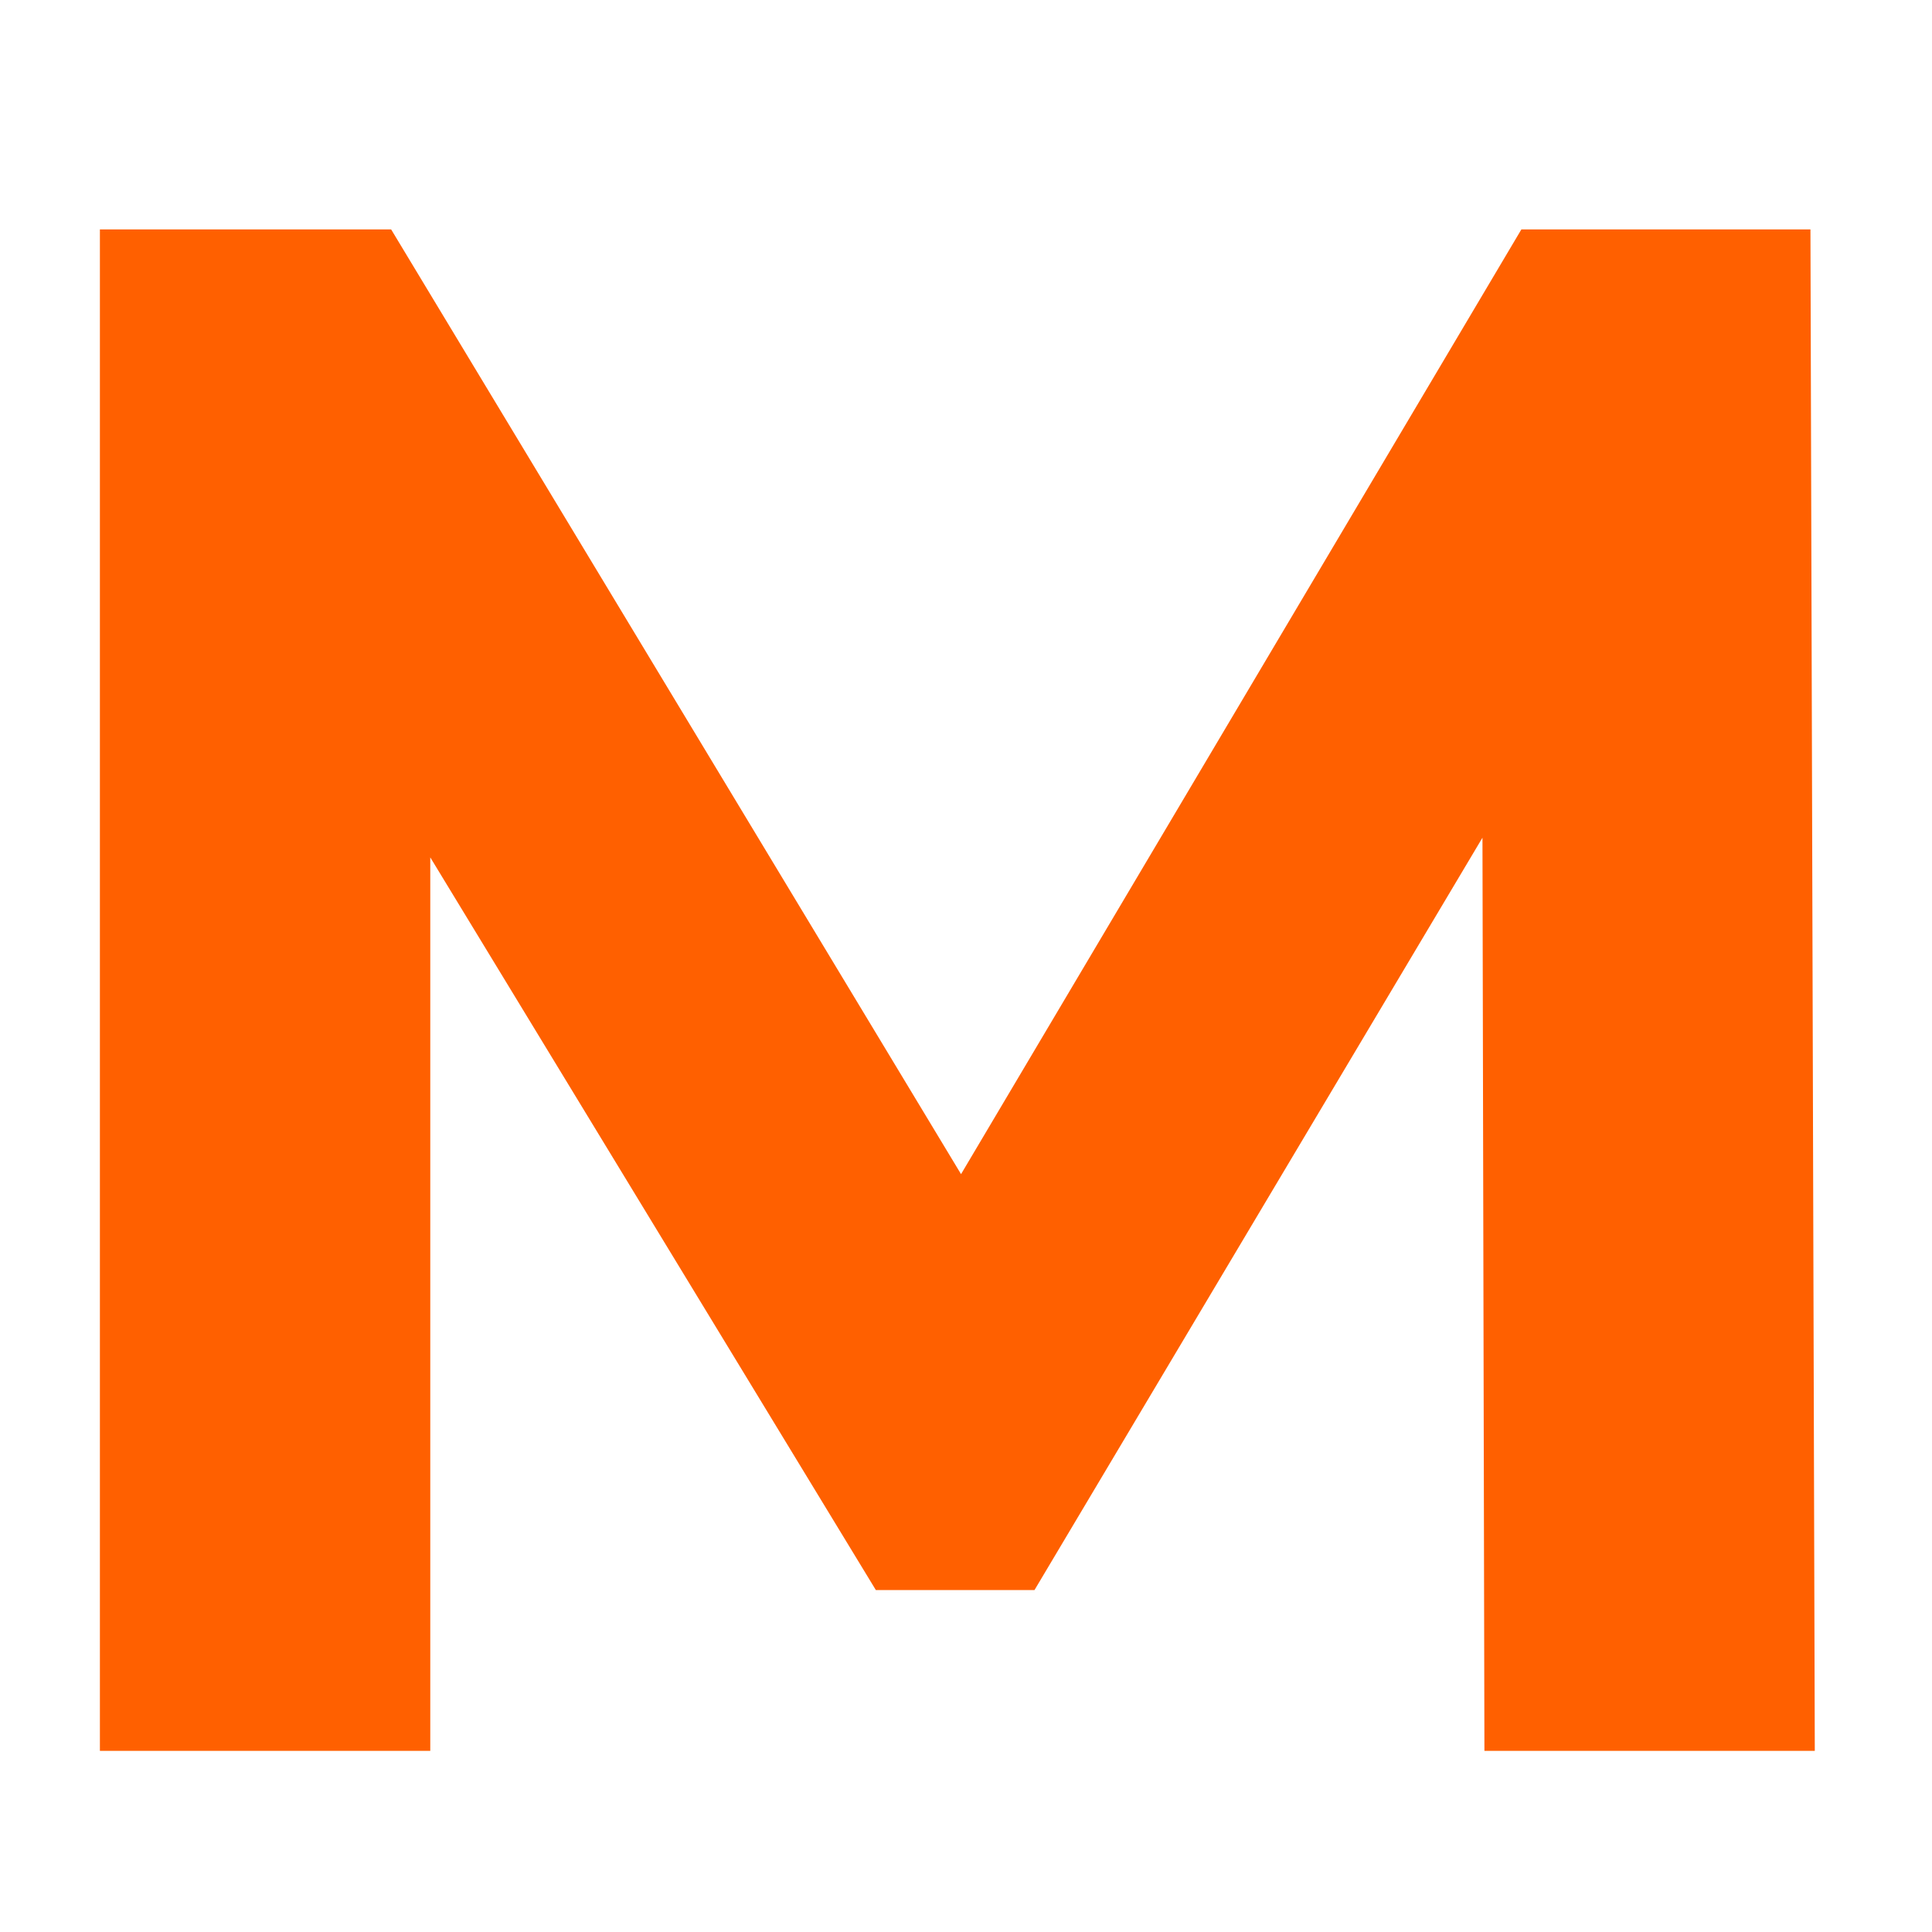 <svg width="96" height="96" viewBox="0 0 96 96" fill="none" xmlns="http://www.w3.org/2000/svg">
<rect x="0" y="0" width="96" height="96" fill="#333333" stroke="none"/>
<g clip-path="url(#clip0_1299_317)">
<rect width="96" height="96" fill="white"/>
<path d="M4.964 87V11.4H19.436L51.62 64.752H43.952L75.596 11.4H89.96L90.176 87H73.76L73.652 36.564H76.676L51.404 79.008H43.52L17.708 36.564H21.38V87H4.964Z" fill="#FF6000"/>
</g>
<defs>
<clipPath id="clip0_1299_317">
<rect width="96" height="96" fill="white"/>
</clipPath>
</defs>
</svg>
